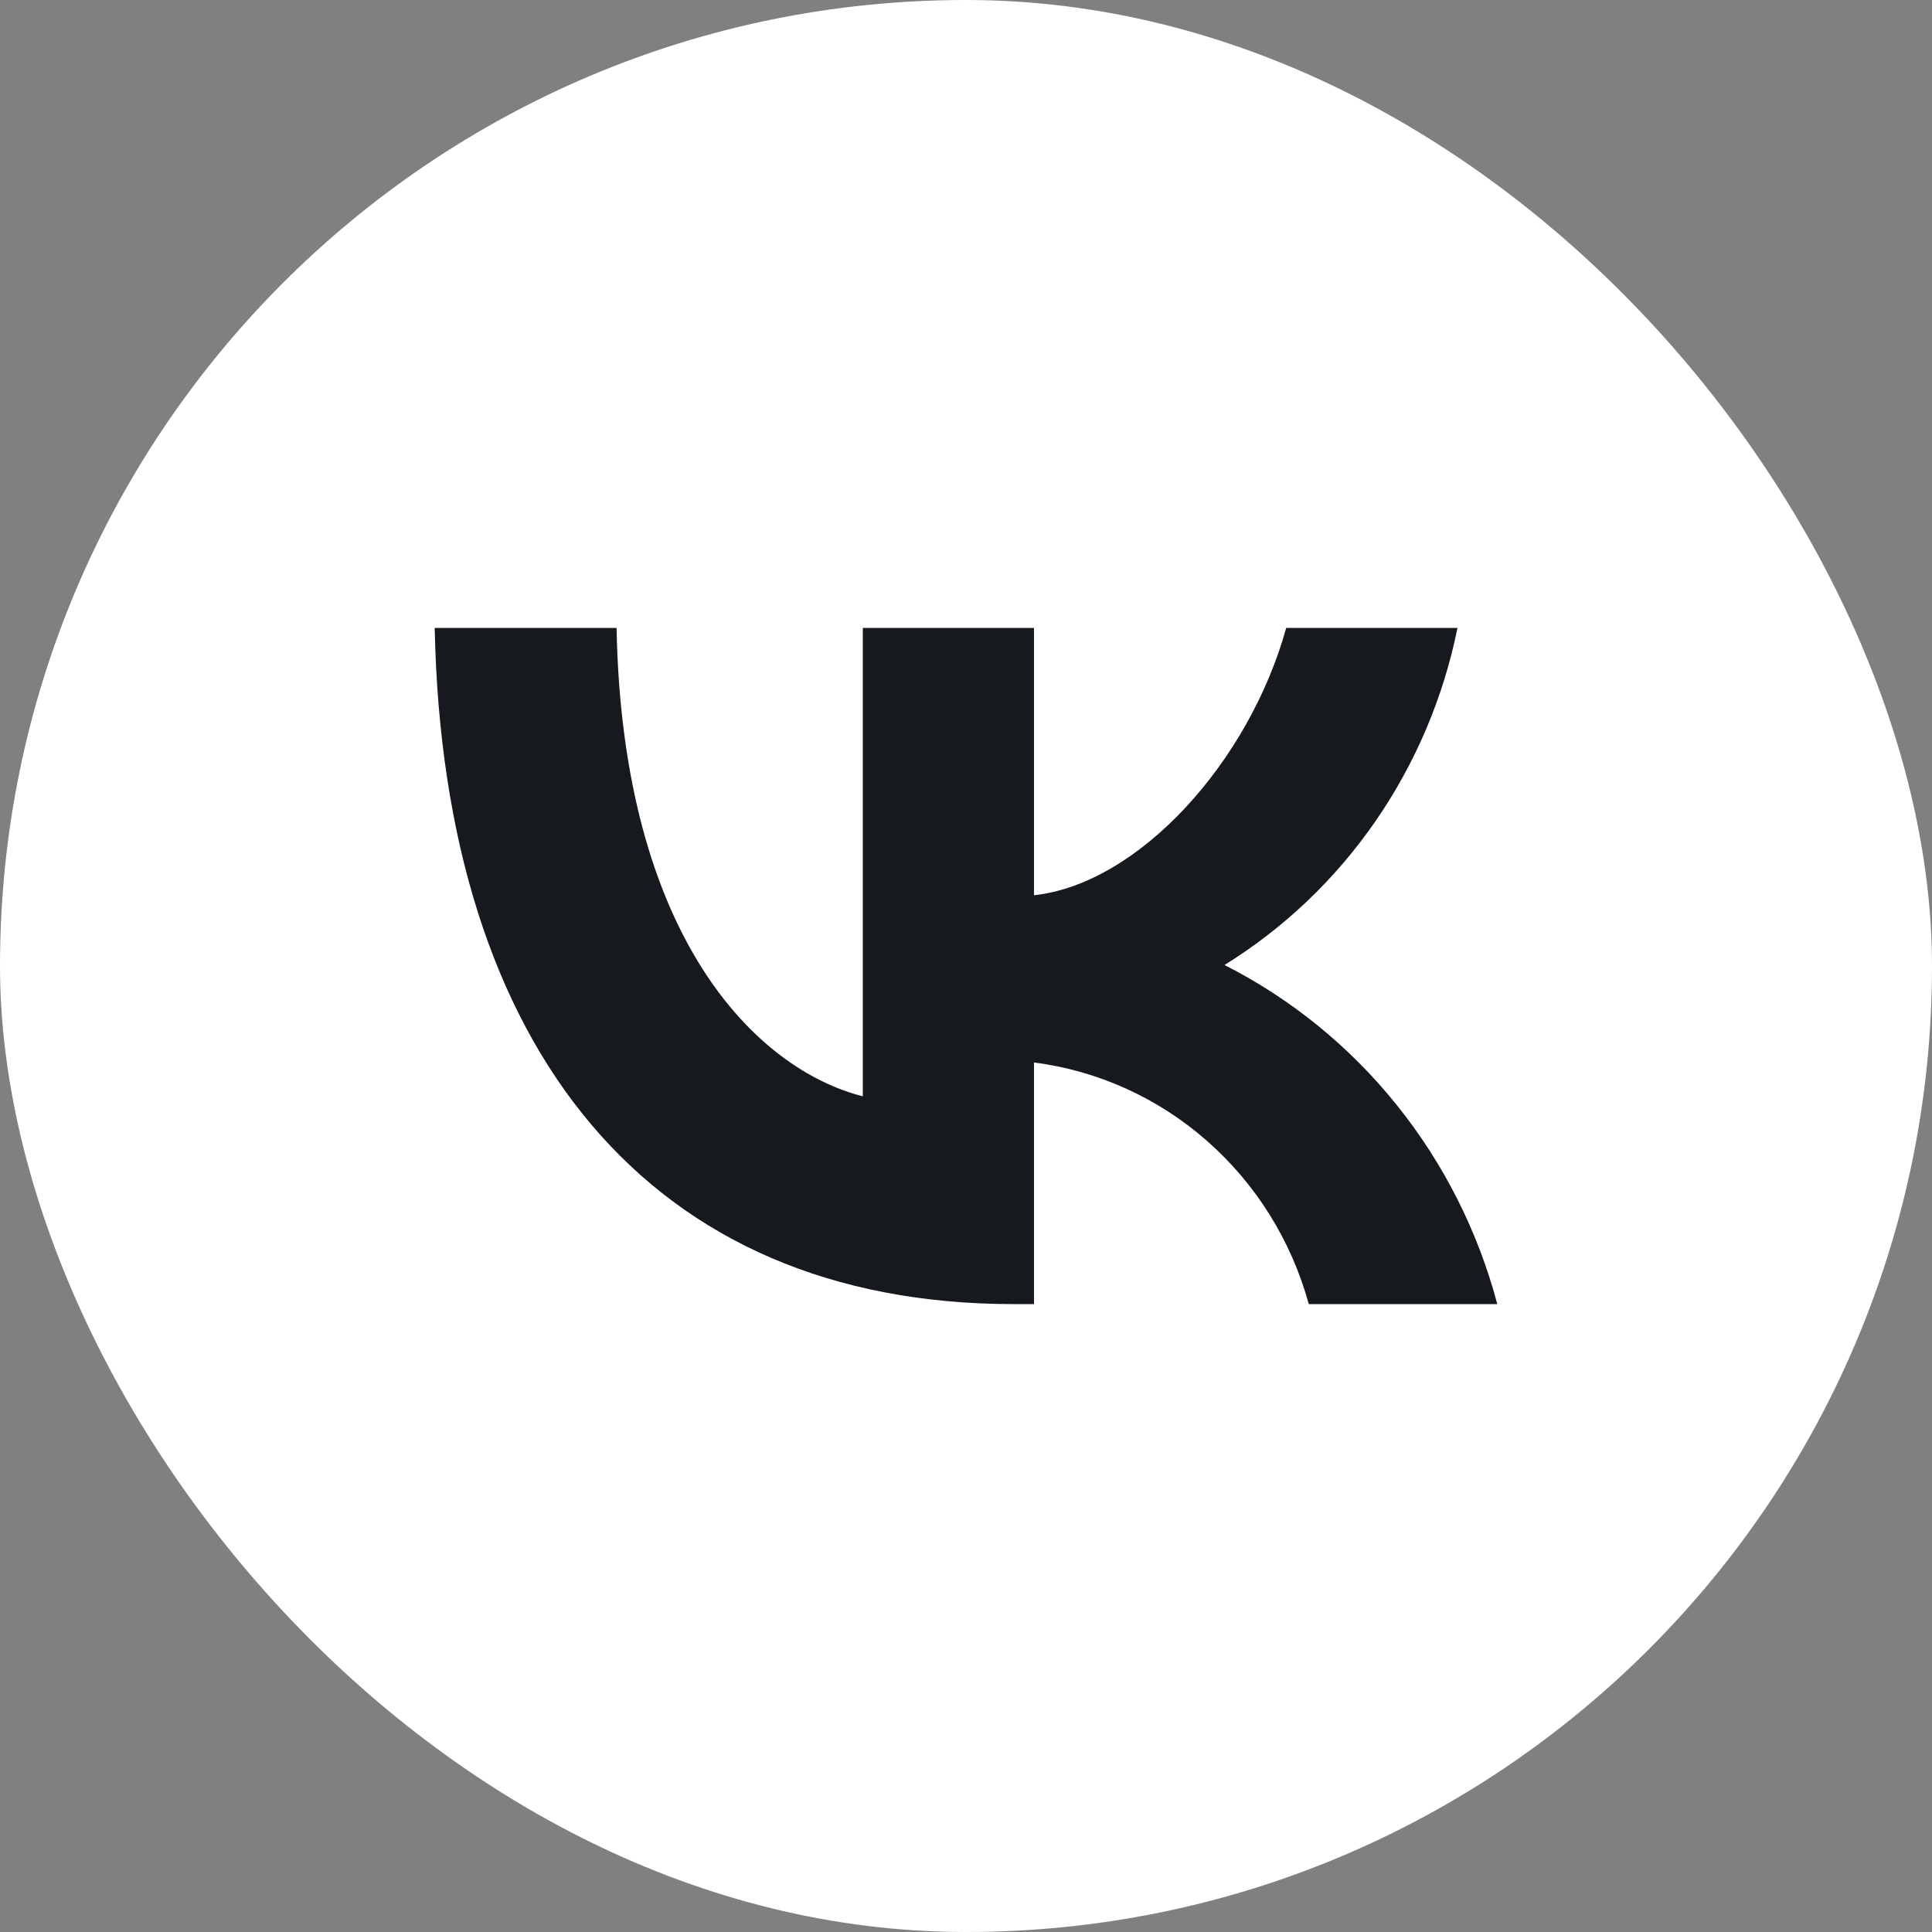 <?xml version="1.0" encoding="UTF-8"?> <svg xmlns="http://www.w3.org/2000/svg" width="31" height="31" viewBox="0 0 31 31" fill="none"><rect x="0" y="0" width="31" height="31" fill="#808080" stroke="none"/><rect width="31" height="31" rx="15.5" fill="white"></rect><path d="M16.261 20.925C10.436 20.925 7.113 16.852 6.975 10.075H9.893C9.988 15.05 12.14 17.157 13.844 17.591V10.075H16.591V14.365C18.274 14.181 20.042 12.226 20.638 10.075H23.386C23.161 11.191 22.713 12.246 22.07 13.177C21.427 14.108 20.602 14.893 19.648 15.484C20.713 16.024 21.654 16.788 22.408 17.726C23.163 18.664 23.714 19.754 24.025 20.925H21C20.721 19.908 20.154 18.998 19.369 18.308C18.585 17.618 17.619 17.18 16.591 17.048V20.925H16.261Z" fill="#16191E"></path></svg> 
